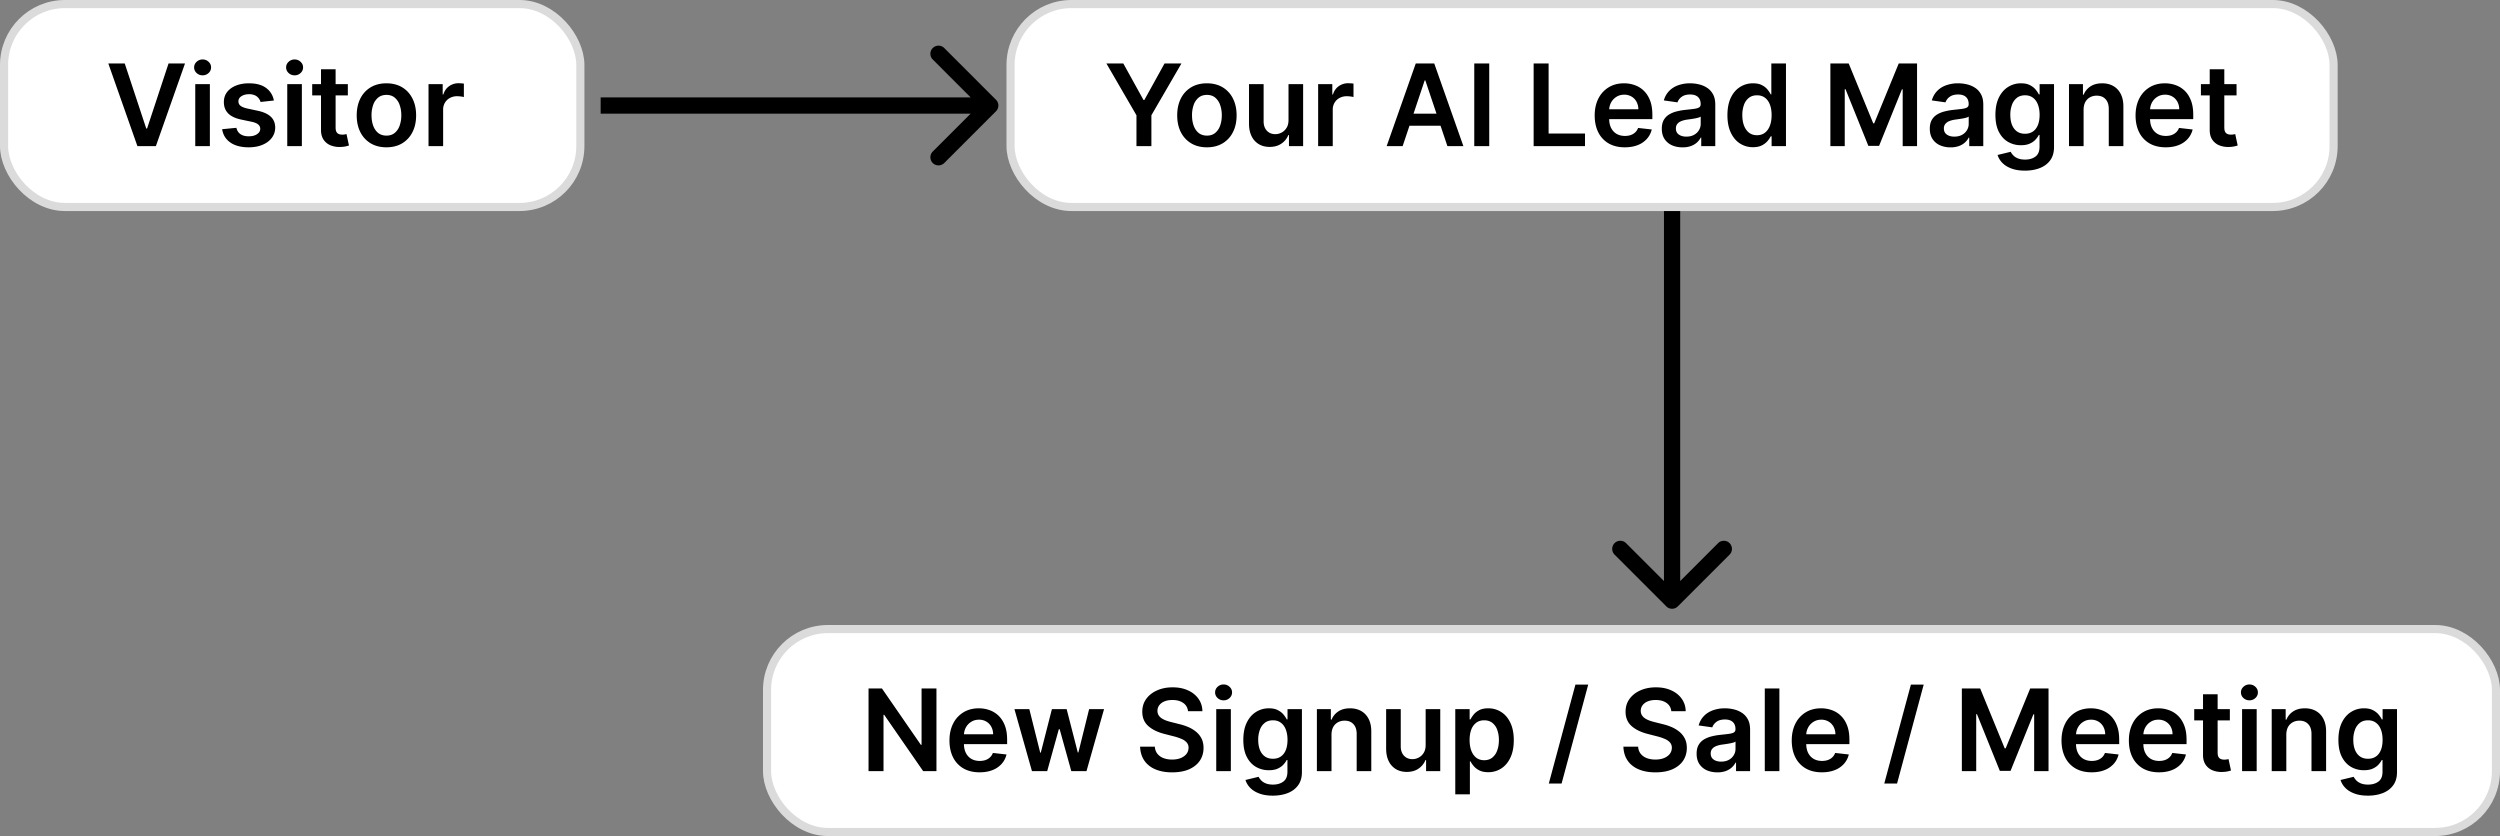 <svg xmlns="http://www.w3.org/2000/svg" width="308" height="103" fill="none"><rect width="100%" height="100%" fill="#808080" stroke="none"/><rect width="71" height="25" x=".5" y=".5" fill="#fff" stroke="#DBDBDB" rx="7.5"/><path fill="#000" d="m15.367 7.818 2.65 8.014h.104l2.645-8.014h2.028L19.204 18h-2.276L13.343 7.818h2.024ZM24.056 18v-7.636h1.8V18h-1.8Zm.904-8.72a1.05 1.05 0 0 1-.735-.284.913.913 0 0 1-.309-.69c0-.272.103-.503.309-.692a1.04 1.04 0 0 1 .735-.288c.289 0 .534.096.736.288.206.19.308.42.308.691a.913.913 0 0 1-.308.691 1.039 1.039 0 0 1-.736.284Zm8.782 3.102-1.641.18a1.318 1.318 0 0 0-.244-.468 1.208 1.208 0 0 0-.457-.353 1.667 1.667 0 0 0-.706-.134c-.375 0-.69.08-.945.243-.252.162-.376.373-.373.632a.66.66 0 0 0 .244.541c.17.14.447.254.835.344l1.303.278c.722.156 1.26.403 1.61.74.355.339.534.781.538 1.328-.004.48-.145.905-.423 1.273-.275.364-.658.65-1.148.855-.491.205-1.055.308-1.69.308-.936 0-1.688-.195-2.258-.587-.57-.394-.91-.942-1.02-1.645l1.756-.17c.08.346.248.606.507.781.259.176.595.264 1.01.264.427 0 .77-.088 1.028-.264.262-.175.393-.392.393-.65 0-.22-.084-.4-.253-.543-.166-.142-.425-.252-.776-.328l-1.303-.273c-.732-.153-1.274-.41-1.625-.77-.352-.366-.526-.826-.522-1.383-.004-.47.124-.878.383-1.223.261-.348.624-.617 1.088-.805.468-.193 1.006-.289 1.616-.289.895 0 1.6.19 2.113.572.517.381.837.896.96 1.546ZM35.39 18v-7.636h1.8V18h-1.8Zm.904-8.72a1.05 1.05 0 0 1-.735-.284.913.913 0 0 1-.309-.69c0-.272.103-.503.309-.692a1.04 1.04 0 0 1 .735-.288c.289 0 .534.096.736.288.206.19.308.42.308.691a.913.913 0 0 1-.308.691 1.039 1.039 0 0 1-.736.284Zm6.56 1.084v1.392h-4.39v-1.392h4.39Zm-3.307-1.83h1.8v7.17c0 .241.036.427.11.556a.59.59 0 0 0 .297.258c.123.047.259.07.408.07.113 0 .215-.008.308-.025.096-.016.17-.031.22-.044l.302 1.406c-.096.034-.233.07-.412.11a3.39 3.39 0 0 1-.647.07 2.935 2.935 0 0 1-1.218-.204 1.895 1.895 0 0 1-.86-.706c-.208-.319-.311-.716-.308-1.194V8.534Zm8.06 9.615c-.745 0-1.392-.164-1.939-.492a3.342 3.342 0 0 1-1.272-1.377c-.299-.59-.448-1.28-.448-2.068 0-.79.15-1.48.448-2.073a3.335 3.335 0 0 1 1.272-1.383c.547-.328 1.194-.492 1.94-.492.745 0 1.391.164 1.938.492.547.329.97.79 1.268 1.383.301.593.452 1.284.452 2.073 0 .789-.15 1.478-.452 2.068a3.31 3.31 0 0 1-1.268 1.377c-.547.328-1.193.492-1.939.492Zm.01-1.442c.405 0 .743-.11 1.014-.333a2.01 2.01 0 0 0 .607-.904 3.71 3.71 0 0 0 .204-1.263c0-.468-.068-.89-.204-1.268a2.006 2.006 0 0 0-.607-.91c-.271-.225-.61-.338-1.014-.338-.414 0-.759.113-1.034.338a2.041 2.041 0 0 0-.611.91 3.81 3.81 0 0 0-.2 1.268c0 .464.067.885.2 1.262.136.378.34.68.611.905.275.222.62.333 1.034.333ZM52.794 18v-7.636h1.745v1.272h.08c.139-.44.377-.78.715-1.019a1.97 1.97 0 0 1 1.169-.363c.1 0 .21.005.333.015.126.007.23.018.313.035v1.655a1.896 1.896 0 0 0-.363-.07 3.34 3.34 0 0 0-.472-.034 1.82 1.82 0 0 0-.885.214c-.259.14-.463.333-.612.582a1.638 1.638 0 0 0-.223.86V18h-1.8Z"/><rect width="163" height="25" x="124.5" y=".5" fill="#fff" stroke="#DBDBDB" rx="7.5"/><path fill="#000" d="M136.308 7.818h2.083l2.491 4.504h.1l2.49-4.504h2.083l-3.703 6.384V18h-1.84v-3.798l-3.704-6.384Zm12.383 10.331c-.746 0-1.392-.164-1.939-.492a3.336 3.336 0 0 1-1.272-1.377c-.299-.59-.448-1.28-.448-2.068 0-.79.149-1.48.448-2.073a3.329 3.329 0 0 1 1.272-1.383c.547-.328 1.193-.492 1.939-.492s1.392.164 1.939.492a3.3 3.3 0 0 1 1.268 1.383c.302.593.452 1.284.452 2.073 0 .789-.15 1.478-.452 2.068a3.308 3.308 0 0 1-1.268 1.377c-.547.328-1.193.492-1.939.492Zm.01-1.442c.405 0 .743-.11 1.014-.333a2.01 2.01 0 0 0 .607-.904c.136-.378.204-.8.204-1.263 0-.468-.068-.89-.204-1.268a2.009 2.009 0 0 0-.607-.91c-.271-.225-.609-.338-1.014-.338-.414 0-.759.113-1.034.338a2.031 2.031 0 0 0-.611.91 3.8 3.8 0 0 0-.199 1.268c0 .464.066.885.199 1.262.135.378.339.68.611.905.275.222.62.333 1.034.333Zm10.044-1.919v-4.424h1.8V18H158.8v-1.357h-.08a2.297 2.297 0 0 1-.85 1.049c-.391.271-.873.407-1.447.407-.5 0-.943-.11-1.327-.333a2.313 2.313 0 0 1-.895-.98c-.215-.43-.323-.95-.323-1.56v-4.862h1.8v4.583c0 .484.132.869.397 1.154.265.285.613.427 1.044.427.265 0 .522-.064.771-.194.248-.129.452-.321.611-.576.163-.259.244-.582.244-.97Zm3.65 3.212v-7.636h1.745v1.272h.08c.139-.44.378-.78.716-1.019a1.97 1.97 0 0 1 1.168-.363c.1 0 .211.005.333.015.126.007.231.018.314.035v1.655a1.92 1.92 0 0 0-.363-.07 3.35 3.35 0 0 0-.473-.034c-.328 0-.623.071-.885.214a1.57 1.57 0 0 0-.611.582 1.64 1.64 0 0 0-.224.86V18h-1.8Zm10.411 0h-1.969l3.585-10.182h2.277L180.288 18h-1.969L175.6 9.906h-.08L172.806 18Zm.065-3.992h5.369v1.481h-5.369v-1.481Zm10.603-6.19V18h-1.845V7.818h1.845ZM188.944 18V7.818h1.844v8.636h4.485V18h-6.329Zm11.231.15c-.766 0-1.427-.16-1.984-.478a3.228 3.228 0 0 1-1.278-1.362c-.298-.59-.447-1.285-.447-2.083 0-.786.149-1.475.447-2.069a3.389 3.389 0 0 1 1.263-1.392c.54-.334 1.175-.502 1.904-.502.471 0 .915.076 1.332.229.421.149.793.381 1.114.696.325.315.58.716.766 1.203.185.484.278 1.06.278 1.73v.552h-6.259v-1.213h4.534a1.93 1.93 0 0 0-.224-.92 1.625 1.625 0 0 0-.611-.641 1.72 1.72 0 0 0-.905-.234c-.368 0-.691.09-.97.269a1.853 1.853 0 0 0-.651.696c-.152.285-.23.598-.233.94v1.058c0 .444.081.825.243 1.144.163.315.39.556.681.726.292.165.633.248 1.024.248.262 0 .499-.036.711-.11.212-.075.396-.186.552-.332.156-.146.274-.327.353-.542l1.681.189a2.623 2.623 0 0 1-.607 1.163 2.961 2.961 0 0 1-1.133.766c-.461.179-.988.268-1.581.268Zm7.115.004c-.484 0-.92-.086-1.307-.258a2.13 2.13 0 0 1-.915-.776c-.222-.341-.333-.762-.333-1.263 0-.43.079-.787.238-1.069.159-.281.377-.507.652-.676a3.29 3.29 0 0 1 .929-.383 7.57 7.57 0 0 1 1.079-.193c.448-.047.811-.088 1.089-.125.278-.04.481-.1.606-.179.13-.083.194-.21.194-.383v-.03c0-.374-.111-.664-.333-.87-.222-.205-.542-.308-.959-.308-.441 0-.791.097-1.049.289a1.43 1.43 0 0 0-.517.68l-1.681-.238c.133-.464.352-.852.657-1.163.304-.315.677-.55 1.118-.706a4.283 4.283 0 0 1 1.462-.239c.368 0 .734.043 1.099.13.364.086.697.228.999.427.301.196.543.462.726.8.185.338.278.761.278 1.268V18h-1.73v-1.049h-.06a2.186 2.186 0 0 1-.462.597c-.196.182-.443.33-.741.442a2.97 2.97 0 0 1-1.039.164Zm.467-1.322c.362 0 .675-.072.94-.214.265-.146.469-.338.612-.577.145-.238.218-.499.218-.78v-.9a.84.84 0 0 1-.288.13 4.17 4.17 0 0 1-.447.104c-.166.03-.33.056-.493.079l-.422.06a3.135 3.135 0 0 0-.721.179c-.212.082-.38.198-.502.348-.123.146-.184.334-.184.566 0 .332.121.582.363.751.242.17.55.254.924.254Zm8.209 1.302a2.89 2.89 0 0 1-1.611-.462c-.474-.308-.849-.756-1.124-1.343-.275-.586-.412-1.299-.412-2.137 0-.849.139-1.565.417-2.148.282-.587.661-1.03 1.139-1.327a2.925 2.925 0 0 1 1.596-.453c.447 0 .815.076 1.103.229.289.149.517.33.686.542.169.209.3.406.393.591h.075V7.818h1.804V18h-1.77v-1.203h-.109a3.071 3.071 0 0 1-.403.591 2.2 2.2 0 0 1-.696.527c-.288.146-.651.22-1.088.22Zm.502-1.476c.381 0 .706-.103.974-.309.269-.208.472-.498.612-.87.139-.37.208-.803.208-1.297 0-.494-.069-.923-.208-1.288-.136-.364-.338-.648-.607-.85-.265-.202-.592-.303-.979-.303-.401 0-.736.104-1.005.313a1.9 1.9 0 0 0-.606.865 3.628 3.628 0 0 0-.204 1.263c0 .477.068.903.204 1.277.139.372.343.665.611.88.272.213.605.319 1 .319Zm9.034-8.84h2.257l3.023 7.378h.119l3.023-7.378h2.257V18h-1.77v-6.995h-.094l-2.814 6.965h-1.322l-2.814-6.98h-.095V18h-1.77V7.818Zm14.806 10.336a3.19 3.19 0 0 1-1.308-.258 2.141 2.141 0 0 1-.915-.776c-.222-.341-.333-.762-.333-1.263 0-.43.08-.787.239-1.069.159-.281.376-.507.651-.676.275-.169.585-.296.93-.383a7.57 7.57 0 0 1 1.079-.193c.447-.047.81-.088 1.089-.125.278-.04.48-.1.606-.179.129-.083.194-.21.194-.383v-.03c0-.374-.111-.664-.333-.87-.222-.205-.542-.308-.96-.308-.44 0-.79.097-1.049.289a1.435 1.435 0 0 0-.517.68l-1.68-.238c.132-.464.351-.852.656-1.163.305-.315.678-.55 1.119-.706a4.28 4.28 0 0 1 1.461-.239c.368 0 .735.043 1.099.13.365.086.698.228.999.427.302.196.544.462.726.8.186.338.279.761.279 1.268V18h-1.73v-1.049h-.06a2.206 2.206 0 0 1-.462.597c-.196.182-.443.33-.741.442a2.99 2.99 0 0 1-1.039.164Zm.467-1.322c.361 0 .675-.072.94-.214.265-.146.469-.338.611-.577.146-.238.219-.499.219-.78v-.9a.85.85 0 0 1-.288.13 4.337 4.337 0 0 1-.448.104c-.166.03-.33.056-.492.079l-.423.06a3.162 3.162 0 0 0-.721.179 1.2 1.2 0 0 0-.502.348.854.854 0 0 0-.184.566c0 .332.121.582.363.751.242.17.551.254.925.254Zm8.695 4.19c-.646 0-1.201-.087-1.665-.263-.464-.172-.837-.404-1.119-.696a2.412 2.412 0 0 1-.586-.97l1.62-.392c.073.15.179.297.319.442.139.15.326.272.561.368.239.1.539.15.9.15.511 0 .933-.125 1.268-.373.335-.246.502-.65.502-1.213v-1.447h-.089a2.564 2.564 0 0 1-.408.572c-.176.195-.409.36-.701.492-.288.132-.651.199-1.089.199a3.14 3.14 0 0 1-1.596-.413c-.474-.278-.852-.693-1.133-1.243-.279-.553-.418-1.246-.418-2.078 0-.839.139-1.546.418-2.123.281-.58.661-1.02 1.138-1.317a2.925 2.925 0 0 1 1.596-.453c.448 0 .815.076 1.104.229.291.149.523.33.696.542.172.209.303.406.393.591h.099v-1.262h1.775v7.76c0 .653-.156 1.194-.467 1.621-.312.428-.738.747-1.278.96-.54.212-1.154.318-1.84.318Zm.015-4.543c.381 0 .706-.093.975-.279.268-.185.472-.452.611-.8.139-.348.209-.766.209-1.253 0-.48-.07-.902-.209-1.263-.136-.361-.338-.641-.606-.84-.265-.202-.592-.303-.98-.303-.401 0-.736.104-1.004.313a1.903 1.903 0 0 0-.607.86 3.505 3.505 0 0 0-.203 1.233c0 .467.068.877.203 1.228.14.348.344.62.612.815.272.193.605.289.999.289Zm7.214-2.953V18h-1.8v-7.636h1.72v1.297h.09a2.19 2.19 0 0 1 .84-1.019c.388-.252.867-.378 1.437-.378.527 0 .986.113 1.377.338.395.226.699.552.915.98.219.427.326.946.323 1.556V18h-1.8v-4.584c0-.51-.132-.91-.397-1.198-.262-.288-.625-.432-1.089-.432-.315 0-.595.07-.84.208a1.447 1.447 0 0 0-.572.592c-.136.258-.204.572-.204.94Zm10.112 4.623c-.765 0-1.427-.159-1.983-.477a3.228 3.228 0 0 1-1.278-1.362c-.298-.59-.448-1.285-.448-2.083 0-.786.15-1.475.448-2.069a3.382 3.382 0 0 1 1.263-1.392c.54-.334 1.175-.502 1.904-.502.47 0 .915.076 1.332.229.421.149.792.381 1.114.696.325.315.58.716.765 1.203.186.484.279 1.06.279 1.73v.552h-6.259v-1.213h4.534a1.942 1.942 0 0 0-.224-.92 1.627 1.627 0 0 0-.612-.641 1.716 1.716 0 0 0-.904-.234c-.368 0-.691.09-.97.269a1.853 1.853 0 0 0-.651.696c-.153.285-.23.598-.234.94v1.058c0 .444.081.825.244 1.144.162.315.389.556.681.726.292.165.633.248 1.024.248.262 0 .499-.036.711-.11.212-.075.396-.186.552-.332a1.39 1.39 0 0 0 .353-.542l1.68.189a2.622 2.622 0 0 1-.606 1.163 2.957 2.957 0 0 1-1.134.766c-.46.179-.987.268-1.581.268Zm8.732-7.785v1.392h-4.39v-1.392h4.39Zm-3.306-1.83h1.799v7.17c0 .241.037.427.11.556a.587.587 0 0 0 .298.258c.123.047.258.07.408.07.112 0 .215-.008.308-.025.096-.016.169-.031.219-.044l.303 1.406a4.01 4.01 0 0 1-.413.11 3.38 3.38 0 0 1-.646.07 2.933 2.933 0 0 1-1.218-.204 1.895 1.895 0 0 1-.86-.706c-.209-.319-.312-.716-.308-1.194V8.534Zm-149.53 5.173a1 1 0 0 0 0-1.414l-6.364-6.364a1 1 0 1 0-1.414 1.414L120.586 13l-5.657 5.657a1 1 0 1 0 1.414 1.414l6.364-6.364ZM74 14h48v-2H74v2Zm131.293 60.707a1 1 0 0 0 1.414 0l6.364-6.364a1 1 0 1 0-1.414-1.414L206 72.586l-5.657-5.657a1 1 0 1 0-1.414 1.414l6.364 6.364ZM205 26v48h2V26h-2Z"/><rect width="213" height="25" x="94.5" y="77.5" fill="#fff" stroke="#DBDBDB" rx="7.5"/><path fill="#000" d="M115.371 84.818V95h-1.64l-4.798-6.935h-.084V95h-1.845V84.818h1.651l4.792 6.94h.09v-6.94h1.834Zm5.311 10.331c-.765 0-1.426-.159-1.983-.477a3.228 3.228 0 0 1-1.278-1.362c-.298-.59-.447-1.285-.447-2.083 0-.786.149-1.475.447-2.069a3.389 3.389 0 0 1 1.263-1.392c.54-.334 1.175-.502 1.904-.502.471 0 .915.076 1.332.229.421.149.792.381 1.114.696.325.315.58.716.766 1.203.185.484.278 1.06.278 1.73v.552h-6.259v-1.213h4.534a1.942 1.942 0 0 0-.224-.92 1.632 1.632 0 0 0-.611-.641 1.722 1.722 0 0 0-.905-.234c-.368 0-.691.09-.97.269a1.853 1.853 0 0 0-.651.696c-.152.285-.23.598-.234.94v1.058c0 .444.082.825.244 1.144.162.315.389.556.681.726.292.165.633.248 1.024.248.262 0 .499-.036.711-.11.212-.075.396-.186.552-.332a1.39 1.39 0 0 0 .353-.542l1.68.189a2.622 2.622 0 0 1-.606 1.163 2.957 2.957 0 0 1-1.134.766c-.46.179-.987.268-1.581.268Zm6.453-.149-2.157-7.636h1.834l1.343 5.369h.069l1.372-5.37h1.815l1.372 5.34h.075l1.322-5.34h1.84L133.857 95h-1.874l-1.432-5.16h-.104L129.015 95h-1.88Zm19.227-7.383a1.358 1.358 0 0 0-.587-1.014c-.341-.242-.785-.363-1.332-.363-.385 0-.714.058-.99.174a1.465 1.465 0 0 0-.631.472c-.146.2-.22.426-.224.681 0 .213.048.397.145.552.099.156.233.289.402.398.169.106.357.196.562.269.206.072.413.134.621.183l.955.24c.384.089.754.21 1.109.362.358.153.677.345.959.577.285.232.511.512.676.84.166.328.249.713.249 1.153 0 .597-.153 1.122-.457 1.576-.305.451-.746.804-1.323 1.06-.573.251-1.268.377-2.083.377-.792 0-1.48-.123-2.063-.368-.58-.245-1.034-.603-1.362-1.074-.325-.47-.501-1.044-.527-1.72h1.814c.027.355.136.65.328.885.193.236.443.411.751.527.312.116.66.174 1.044.174.401 0 .752-.06 1.054-.179.305-.123.544-.291.716-.507.172-.219.26-.474.263-.766a.973.973 0 0 0-.233-.656 1.711 1.711 0 0 0-.642-.437 6.13 6.13 0 0 0-.954-.319l-1.158-.298c-.839-.215-1.502-.542-1.989-.98-.484-.44-.726-1.025-.726-1.754 0-.6.162-1.125.487-1.576.328-.45.774-.8 1.338-1.05.563-.251 1.201-.377 1.914-.377.722 0 1.355.126 1.899.378.547.248.976.595 1.287 1.039.312.44.473.948.483 1.521h-1.775ZM149.841 95v-7.636h1.799V95h-1.799Zm.905-8.72a1.05 1.05 0 0 1-.736-.284.911.911 0 0 1-.308-.69c0-.272.102-.503.308-.692a1.04 1.04 0 0 1 .736-.288c.288 0 .533.096.735.288.206.19.309.42.309.691a.912.912 0 0 1-.309.691 1.037 1.037 0 0 1-.735.284Zm6.066 11.743c-.646 0-1.201-.088-1.665-.264-.464-.172-.837-.404-1.119-.696a2.415 2.415 0 0 1-.587-.97l1.621-.392c.073.15.179.297.318.443.14.149.327.271.562.367.239.1.539.15.9.15.51 0 .933-.125 1.268-.373.334-.246.502-.65.502-1.213v-1.447h-.09a2.525 2.525 0 0 1-.407.572c-.176.195-.41.36-.701.492-.289.132-.652.199-1.089.199a3.137 3.137 0 0 1-1.596-.413c-.474-.278-.852-.693-1.133-1.243-.279-.553-.418-1.246-.418-2.078 0-.839.139-1.546.418-2.123.281-.58.661-1.02 1.138-1.317a2.925 2.925 0 0 1 1.596-.453c.447 0 .815.076 1.104.229.291.149.523.33.696.542.172.209.303.406.392.591h.1v-1.262h1.775v7.76c0 .653-.156 1.194-.468 1.621-.311.428-.737.747-1.277.96-.541.212-1.154.318-1.84.318Zm.015-4.544c.381 0 .706-.093.974-.279.269-.185.473-.452.612-.8.139-.348.209-.766.209-1.253 0-.48-.07-.901-.209-1.263-.136-.361-.338-.641-.607-.84-.265-.202-.591-.303-.979-.303-.401 0-.736.104-1.004.313a1.896 1.896 0 0 0-.607.86 3.482 3.482 0 0 0-.204 1.233c0 .467.068.877.204 1.228.139.348.343.62.612.815.272.193.605.289.999.289Zm7.214-2.953V95h-1.8v-7.636h1.72v1.297h.09c.175-.427.456-.767.84-1.019.388-.252.867-.378 1.437-.378.527 0 .986.113 1.377.338.394.226.699.552.915.98.218.427.326.946.323 1.556V95h-1.8v-4.584c0-.51-.132-.91-.398-1.198-.261-.288-.624-.433-1.088-.433-.315 0-.595.07-.841.21a1.445 1.445 0 0 0-.571.59c-.136.26-.204.573-.204.94Zm11.599 1.262v-4.424h1.799V95h-1.745v-1.357h-.079a2.303 2.303 0 0 1-.85 1.049c-.392.272-.874.407-1.447.407-.501 0-.943-.11-1.328-.333a2.31 2.31 0 0 1-.894-.98c-.216-.43-.324-.95-.324-1.56v-4.862h1.8v4.583c0 .484.133.869.398 1.154.265.285.613.427 1.044.427.265 0 .522-.064.77-.194.249-.129.453-.321.612-.576.162-.259.244-.582.244-.97Zm3.65 6.076v-10.5h1.77v1.262h.104c.093-.185.224-.382.393-.591.169-.212.398-.393.686-.542.288-.153.656-.229 1.104-.229.59 0 1.122.151 1.596.453.477.298.855.74 1.133 1.327.282.583.423 1.3.423 2.148 0 .838-.138 1.55-.413 2.138-.275.586-.65 1.034-1.123 1.342a2.89 2.89 0 0 1-1.611.462c-.438 0-.801-.073-1.089-.219a2.224 2.224 0 0 1-.696-.527 3.428 3.428 0 0 1-.403-.591h-.074v4.067h-1.8Zm1.765-6.682c0 .494.069.926.209 1.297.142.372.346.662.611.87.269.206.593.309.975.309.397 0 .73-.106.999-.319a1.95 1.95 0 0 0 .606-.88c.14-.374.209-.8.209-1.277a3.63 3.63 0 0 0-.204-1.263 1.892 1.892 0 0 0-.606-.865c-.269-.209-.603-.313-1.004-.313-.385 0-.711.1-.98.303a1.866 1.866 0 0 0-.611.85c-.136.365-.204.794-.204 1.288Zm14.614-6.841-3.281 12.19h-1.576l3.281-12.19h1.576Zm10.234 3.276a1.358 1.358 0 0 0-.587-1.014c-.341-.242-.785-.363-1.332-.363-.385 0-.714.058-.99.174a1.465 1.465 0 0 0-.631.472c-.146.2-.22.426-.224.681 0 .213.048.397.145.552.099.156.233.289.402.398.169.106.357.196.562.269.206.072.413.134.621.183l.955.24c.385.089.754.21 1.109.362.358.153.677.345.959.577.285.232.511.512.676.84.166.328.249.713.249 1.153 0 .597-.153 1.122-.457 1.576-.305.451-.746.804-1.323 1.06-.573.251-1.268.377-2.083.377-.792 0-1.48-.123-2.063-.368-.58-.245-1.034-.603-1.362-1.074-.325-.47-.501-1.044-.527-1.72h1.814c.027.355.136.65.328.885.193.236.443.411.751.527.312.116.66.174 1.044.174.401 0 .752-.06 1.054-.179.305-.123.544-.291.716-.507.172-.219.26-.474.263-.766a.973.973 0 0 0-.233-.656 1.711 1.711 0 0 0-.642-.437 6.13 6.13 0 0 0-.954-.319l-1.158-.298c-.839-.215-1.502-.542-1.989-.98-.484-.44-.726-1.025-.726-1.754 0-.6.162-1.125.487-1.576.328-.45.774-.8 1.338-1.05.563-.251 1.201-.377 1.914-.377.722 0 1.355.126 1.899.378.547.248.976.595 1.287 1.039.312.44.473.948.483 1.521h-1.775Zm5.676 7.537c-.484 0-.92-.086-1.307-.258a2.13 2.13 0 0 1-.915-.776c-.222-.341-.333-.762-.333-1.263 0-.43.079-.787.238-1.069.16-.281.377-.507.652-.676a3.29 3.29 0 0 1 .929-.383 7.57 7.57 0 0 1 1.079-.194c.448-.046.811-.087 1.089-.124.278-.04.481-.1.607-.179.129-.083.193-.21.193-.383v-.03c0-.374-.111-.664-.333-.87-.222-.205-.542-.308-.959-.308-.441 0-.791.096-1.049.289a1.43 1.43 0 0 0-.517.68l-1.681-.238c.133-.464.352-.852.657-1.163.305-.315.677-.55 1.118-.706a4.283 4.283 0 0 1 1.462-.239c.368 0 .734.043 1.099.13.364.086.697.228.999.427.301.196.543.462.726.8.185.339.278.761.278 1.268V95h-1.73v-1.049h-.06a2.186 2.186 0 0 1-.462.597c-.196.182-.442.33-.741.442a2.97 2.97 0 0 1-1.039.164Zm.468-1.322c.361 0 .674-.072.939-.214.265-.146.469-.338.612-.577.145-.238.218-.499.218-.78v-.9a.84.84 0 0 1-.288.13 4.17 4.17 0 0 1-.447.103c-.166.03-.33.057-.493.08l-.422.06a3.135 3.135 0 0 0-.721.179c-.212.083-.38.199-.502.348-.123.145-.184.334-.184.566 0 .332.121.582.363.751.242.17.55.254.925.254Zm7.174-9.014V95h-1.8V84.818h1.8Zm5.231 10.331c-.766 0-1.427-.159-1.984-.477a3.232 3.232 0 0 1-1.277-1.362c-.299-.59-.448-1.285-.448-2.083 0-.786.149-1.475.448-2.069a3.38 3.38 0 0 1 1.262-1.392c.541-.334 1.175-.502 1.904-.502.471 0 .915.076 1.333.229a3 3 0 0 1 1.113.696c.325.315.58.716.766 1.203.186.484.278 1.06.278 1.73v.552h-6.259v-1.213h4.534a1.941 1.941 0 0 0-.223-.92 1.627 1.627 0 0 0-.612-.641 1.717 1.717 0 0 0-.905-.234c-.368 0-.691.09-.969.269a1.838 1.838 0 0 0-.651.696 1.993 1.993 0 0 0-.234.94v1.058c0 .444.081.825.243 1.144.163.315.39.556.682.726.291.165.633.248 1.024.248.262 0 .499-.036.711-.11.212-.075.396-.186.552-.332.155-.146.273-.327.353-.542l1.68.189a2.613 2.613 0 0 1-.607 1.163 2.953 2.953 0 0 1-1.133.766c-.461.179-.988.268-1.581.268Zm12.547-10.808-3.281 12.19h-1.576l3.281-12.19h1.576Zm4.701.477h2.257l3.022 7.378h.12l3.022-7.378h2.258V95h-1.77v-6.995h-.095L247.7 94.97h-1.322l-2.814-6.98h-.095V95H241.7V84.818Zm15.988 10.331c-.765 0-1.427-.159-1.983-.477a3.228 3.228 0 0 1-1.278-1.362c-.298-.59-.448-1.285-.448-2.083 0-.786.15-1.475.448-2.069a3.375 3.375 0 0 1 1.263-1.392c.54-.334 1.175-.502 1.904-.502.47 0 .915.076 1.332.229.421.149.792.381 1.114.696.325.315.58.716.765 1.203.186.484.279 1.06.279 1.73v.552h-6.259v-1.213h4.534a1.942 1.942 0 0 0-.224-.92 1.627 1.627 0 0 0-.612-.641 1.716 1.716 0 0 0-.904-.234c-.368 0-.691.09-.97.269a1.853 1.853 0 0 0-.651.696c-.153.285-.23.598-.234.94v1.058c0 .444.081.825.244 1.144.162.315.389.556.681.726.292.165.633.248 1.024.248.262 0 .499-.036.711-.11.212-.075.396-.186.552-.332a1.39 1.39 0 0 0 .353-.542l1.68.189a2.622 2.622 0 0 1-.606 1.163 2.957 2.957 0 0 1-1.134.766c-.461.179-.988.268-1.581.268Zm8.299 0c-.766 0-1.427-.159-1.984-.477a3.232 3.232 0 0 1-1.277-1.362c-.299-.59-.448-1.285-.448-2.083 0-.786.149-1.475.448-2.069a3.38 3.38 0 0 1 1.262-1.392c.541-.334 1.175-.502 1.905-.502.47 0 .914.076 1.332.229.421.149.792.381 1.114.696.324.315.58.716.765 1.203.186.484.279 1.06.279 1.73v.552h-6.26v-1.213h4.534a1.93 1.93 0 0 0-.223-.92 1.627 1.627 0 0 0-.612-.641 1.717 1.717 0 0 0-.905-.234c-.367 0-.691.09-.969.269a1.845 1.845 0 0 0-.651.696 1.993 1.993 0 0 0-.234.94v1.058c0 .444.081.825.244 1.144.162.315.389.556.681.726.291.165.633.248 1.024.248.262 0 .499-.036.711-.11.212-.075.396-.186.552-.332.155-.146.273-.327.353-.542l1.68.189a2.622 2.622 0 0 1-.606 1.163 2.957 2.957 0 0 1-1.134.766c-.461.179-.988.268-1.581.268Zm8.731-7.785v1.392h-4.39v-1.392h4.39Zm-3.306-1.83h1.8v7.17c0 .241.036.427.109.556a.593.593 0 0 0 .299.258c.122.047.258.07.407.07.113 0 .216-.008.309-.025a2.53 2.53 0 0 0 .218-.044l.304 1.406c-.097.034-.234.07-.413.11-.176.04-.391.063-.646.07a2.933 2.933 0 0 1-1.218-.204 1.89 1.89 0 0 1-.86-.706c-.209-.319-.312-.716-.309-1.194v-7.467ZM276.224 95v-7.636h1.799V95h-1.799Zm.904-8.72c-.285 0-.53-.095-.735-.284a.912.912 0 0 1-.309-.69c0-.272.103-.503.309-.692.205-.192.45-.288.735-.288.289 0 .534.096.736.288.206.19.308.42.308.691a.911.911 0 0 1-.308.691 1.037 1.037 0 0 1-.736.284Zm4.546 4.246V95h-1.8v-7.636h1.72v1.297h.09c.175-.427.455-.767.84-1.019.388-.252.867-.378 1.437-.378.527 0 .986.113 1.377.338.394.226.699.552.914.98.219.427.327.946.324 1.556V95h-1.8v-4.584c0-.51-.133-.91-.398-1.198-.262-.288-.625-.433-1.089-.433-.314 0-.595.07-.84.21a1.453 1.453 0 0 0-.572.59c-.135.26-.203.573-.203.94Zm10.052 7.497c-.646 0-1.201-.088-1.665-.264-.464-.172-.837-.404-1.119-.696a2.415 2.415 0 0 1-.587-.97l1.621-.392c.073.15.179.297.318.443.14.149.327.271.562.367.239.1.539.15.9.15.51 0 .933-.125 1.268-.373.335-.246.502-.65.502-1.213v-1.447h-.09a2.525 2.525 0 0 1-.407.572c-.176.195-.41.36-.701.492-.289.132-.652.199-1.089.199a3.137 3.137 0 0 1-1.596-.413c-.474-.278-.852-.693-1.133-1.243-.279-.553-.418-1.246-.418-2.078 0-.839.139-1.546.418-2.123.281-.58.661-1.02 1.138-1.317a2.925 2.925 0 0 1 1.596-.453c.447 0 .815.076 1.104.229.291.149.523.33.696.542.172.209.303.406.392.591h.1v-1.262h1.775v7.76c0 .653-.156 1.194-.468 1.621-.311.428-.737.747-1.277.96-.541.212-1.154.318-1.84.318Zm.015-4.544c.381 0 .706-.093.975-.279.268-.185.472-.452.611-.8.139-.348.209-.766.209-1.253 0-.48-.07-.901-.209-1.263-.136-.361-.338-.641-.606-.84-.266-.202-.592-.303-.98-.303-.401 0-.736.104-1.004.313a1.896 1.896 0 0 0-.607.86 3.482 3.482 0 0 0-.204 1.233c0 .467.068.877.204 1.228.14.348.343.62.612.815.272.193.605.289.999.289Z"/></svg>